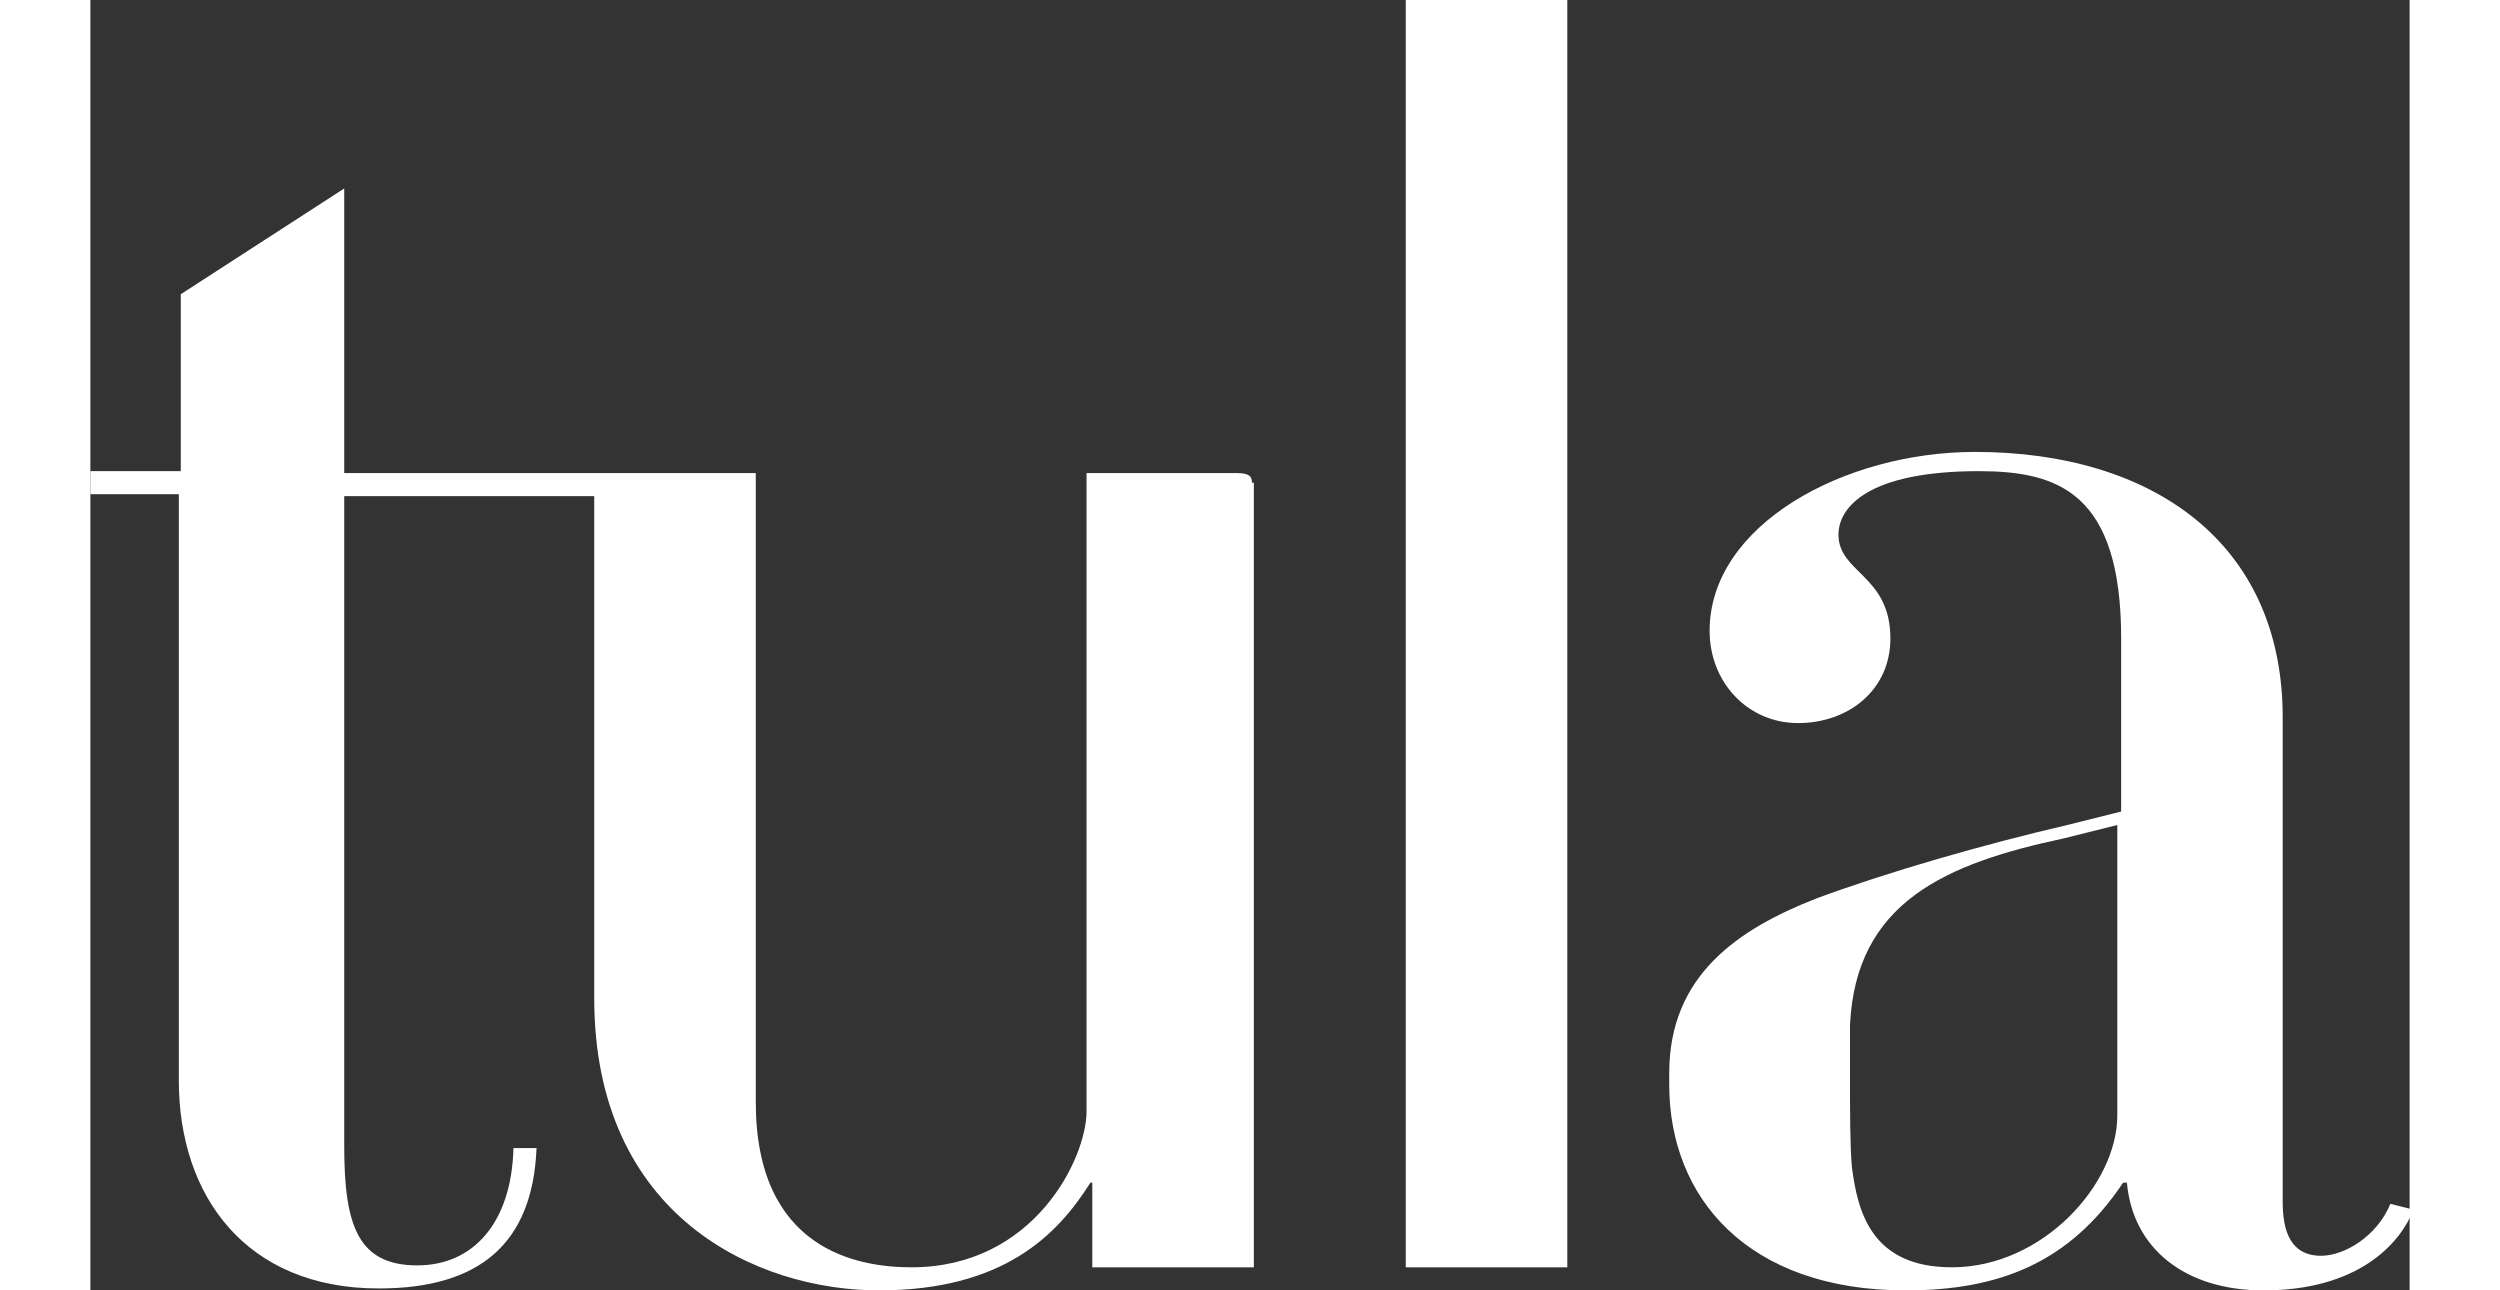 <?xml version="1.0" encoding="UTF-8"?> <svg xmlns="http://www.w3.org/2000/svg" version="1.1" id="Capa_1" x="0" y="0" viewBox="0 0 120.6 67.1" xml:space="preserve" width="130"><rect x="0" y="0" width="120.6" height="67.1" fill="#333333" stroke="none"/><style>.st0{fill:#fff}</style><path class="st0" d="M60.4 25.1c0-.3-.1-.5-.8-.5h-7.8V57.8c0 2.4-2.7 8.1-9.1 8.1-2.8 0-8.1-.9-8.1-8.6V24.6H13.2V9.8l-8.5 5.5v9.2H0v1.2h4.6v30.5C4.6 62.2 8.1 67 15 67c5.2 0 8-2.3 8.2-7.3H22c-.1 3.9-2.1 6.1-5 6.1-3.1 0-3.8-2.1-3.8-6.2V25.8h13v26.1c0 11.4 8.5 15.2 14.8 15.2 6.5 0 9.3-2.9 11-5.6h.1v4.4h8.4v-3.7-37.1zM68.4 0h8.4v65.9h-8.4zM119.6 62.6c-.7 1.7-2.4 2.7-3.6 2.7-1.6 0-2-1.3-2-2.8V37.3c0-9.1-6.8-13.8-16-13.8-6.8 0-13.8 3.8-13.8 9.3 0 2.7 2 4.8 4.6 4.8 2.6 0 4.8-1.7 4.8-4.4 0-3.3-2.7-3.4-2.7-5.4 0-1.4 1.5-3.3 7.3-3.3 4.1 0 7.4 1.1 7.4 8.7v9l-2.8.7c-4.3 1-9.2 2.4-13 3.8-4.1 1.6-7.7 4-7.7 9.1v.6c0 5.9 4.1 10.7 12.3 10.7 4.8 0 8.5-1.4 11.3-5.6h.2c.3 3.4 3 5.6 7.1 5.6 4.9 0 7.1-2.4 7.8-4.2l-1.2-.3zm-14.2-9.2V58c0 3.6-3.9 7.9-8.6 7.9-4.2 0-4.9-2.9-5.2-5.2-.1-1.1-.1-2.9-.1-4.5v-.1-1.7-1-.1c.3-6.4 5-8.4 11.1-9.7l2.8-.7v10.5z"></path></svg> 